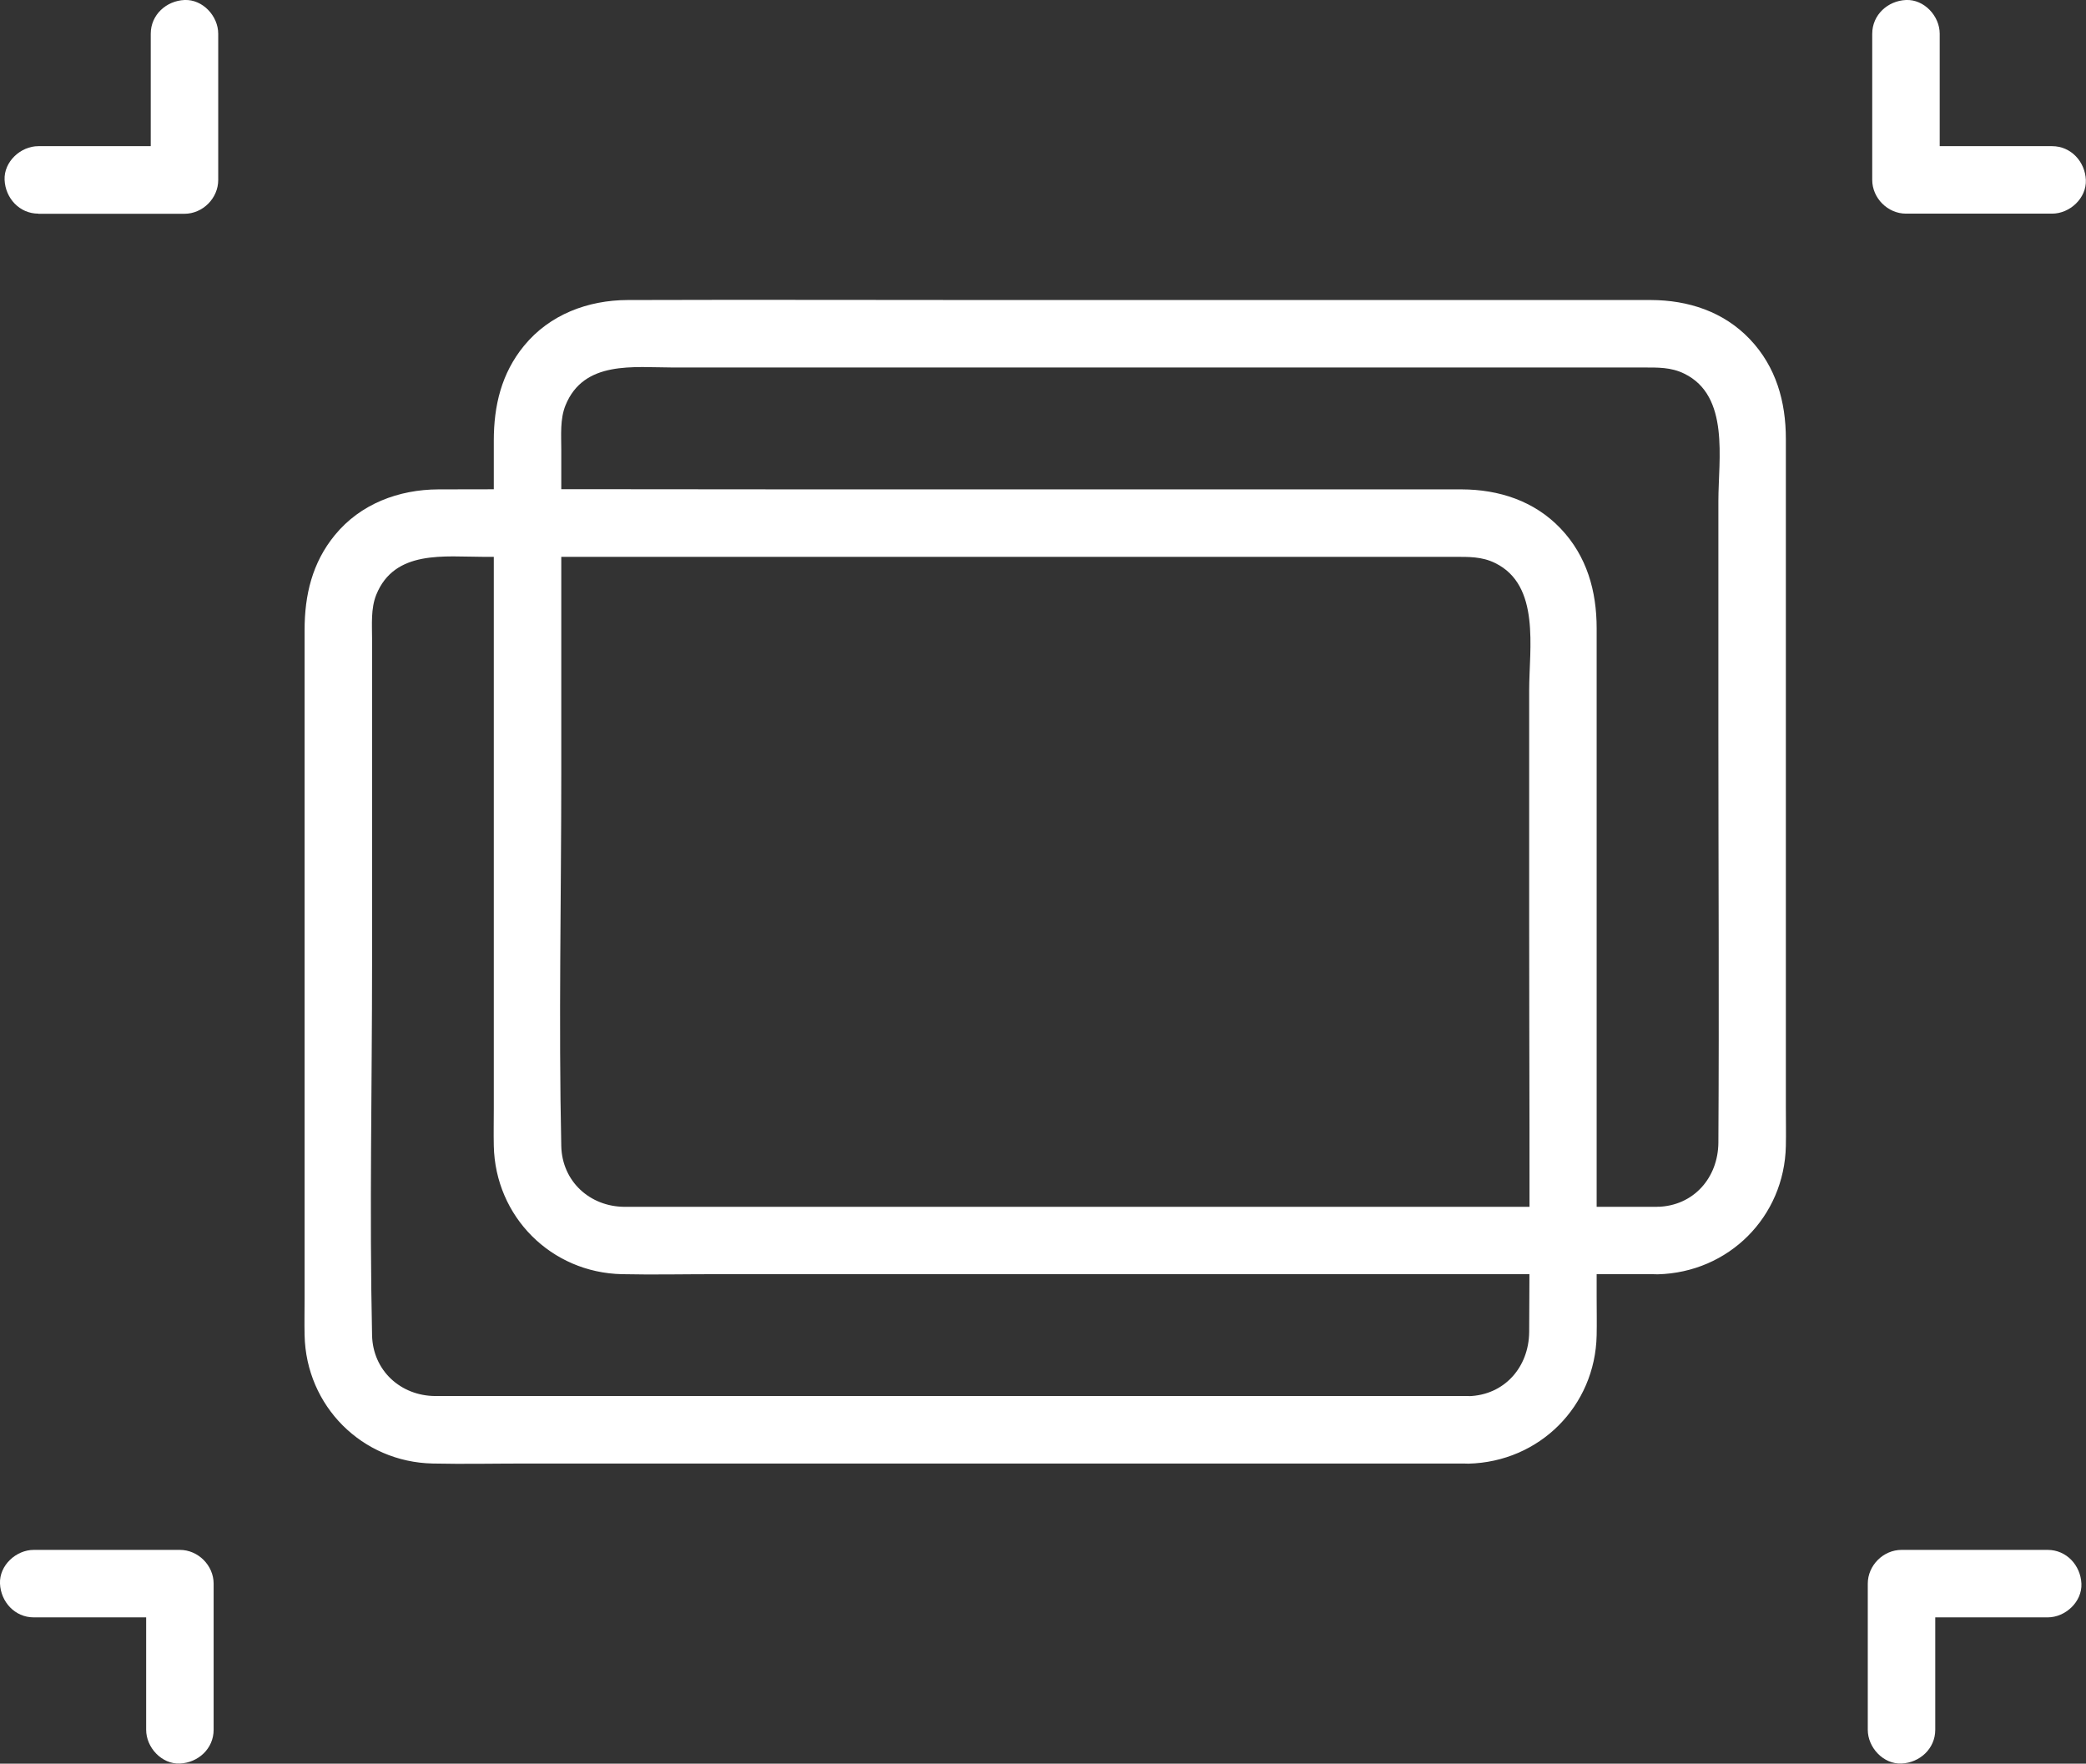 <svg xmlns="http://www.w3.org/2000/svg" id="Layer_2" data-name="Layer 2" viewBox="0 0 154.57 130.68"><rect x="0" y="0" width="154.57" height="130.68" fill="#333333" stroke="none"/><defs><style>      .cls-1 {        fill: #fff;      }    </style></defs><g id="Layer_1-2" data-name="Layer 1"><g><path class="cls-1" d="M108.81,103.44H34.88c-.88,0-1.76,0-2.64,0-2.56-.02-4.61-1.89-4.67-4.5-.2-9.19,0-18.4,0-27.59v-24.01c0-1.08-.1-2.25.31-3.27,1.36-3.36,5.07-2.81,7.98-2.81h71.89c1.06,0,2.05-.03,3.04.46,3.37,1.65,2.52,6.33,2.52,9.42v17.24c0,10.1.06,20.21,0,30.31-.02,2.6-1.83,4.69-4.5,4.76-3.21.08-3.22,5.08,0,5,5.26-.13,9.39-4.25,9.5-9.51.02-.95,0-1.9,0-2.85v-49.54c0-2.75-.72-5.34-2.67-7.39s-4.58-2.89-7.32-2.9c-3.21,0-6.43,0-9.64,0h-38.73c-9.15,0-18.31-.03-27.46,0-2.94.01-5.78,1.07-7.68,3.39-1.68,2.05-2.24,4.45-2.24,7.03,0,4.42,0,8.85,0,13.27v36.25c0,.91-.02,1.82,0,2.73.11,5.25,4.25,9.4,9.5,9.51,2.29.05,4.58,0,6.86,0h69.88c3.22,0,3.22-5,0-5Z"></path><path class="cls-1" d="M122.83,89.42H48.9c-.88,0-1.76,0-2.64,0-2.56-.02-4.61-1.89-4.67-4.5-.2-9.19,0-18.4,0-27.59s0-12.25,0-18.38v-5.64c0-1.08-.1-2.25.31-3.27,1.36-3.36,5.07-2.81,7.98-2.81h71.89c1.06,0,2.05-.03,3.04.46,3.37,1.65,2.52,6.33,2.52,9.42v17.24c0,10.1.06,20.21,0,30.31-.02,2.6-1.83,4.69-4.5,4.76-3.21.08-3.22,5.08,0,5,5.26-.13,9.39-4.25,9.5-9.51.02-.95,0-1.9,0-2.85v-49.54c0-2.75-.72-5.34-2.67-7.39s-4.58-2.89-7.32-2.9c-3.21,0-6.43,0-9.64,0-12.91,0-25.82,0-38.73,0-9.15,0-18.31-.03-27.46,0-2.94.01-5.78,1.07-7.68,3.39-1.68,2.05-2.24,4.45-2.24,7.03v49.52c0,.91-.02,1.82,0,2.73.11,5.25,4.25,9.4,9.5,9.51,2.29.05,4.58,0,6.86,0h36.98c10.39,0,20.79,0,31.18,0h1.71c3.22,0,3.22-5,0-5Z"></path><path class="cls-1" d="M2.84,15.84h10.83c1.35,0,2.5-1.15,2.5-2.5V2.5C16.17,1.19,15.02-.06,13.67,0s-2.5,1.1-2.5,2.5v10.83l2.5-2.5H2.84c-1.31,0-2.56,1.15-2.5,2.5s1.1,2.5,2.5,2.5h0Z"></path><path class="cls-1" d="M138.73,2.5v10.83c0,1.35,1.15,2.5,2.5,2.5h10.83c1.31,0,2.56-1.15,2.5-2.5s-1.1-2.5-2.5-2.5h-10.83l2.5,2.5V2.5c0-1.31-1.15-2.56-2.5-2.5s-2.5,1.1-2.5,2.5h0Z"></path><path class="cls-1" d="M2.5,119.84h10.83l-2.5-2.5v10.83c0,1.31,1.15,2.56,2.5,2.5s2.5-1.1,2.5-2.5v-10.83c0-1.35-1.15-2.5-2.5-2.5H2.5c-1.31,0-2.56,1.15-2.5,2.5s1.1,2.5,2.5,2.5h0Z"></path><path class="cls-1" d="M143.4,128.17v-10.83l-2.5,2.5h10.83c1.31,0,2.56-1.15,2.5-2.5s-1.1-2.5-2.5-2.5h-10.83c-1.35,0-2.5,1.15-2.5,2.5v10.83c0,1.31,1.15,2.56,2.5,2.5s2.5-1.1,2.5-2.5h0Z"></path></g></g></svg>